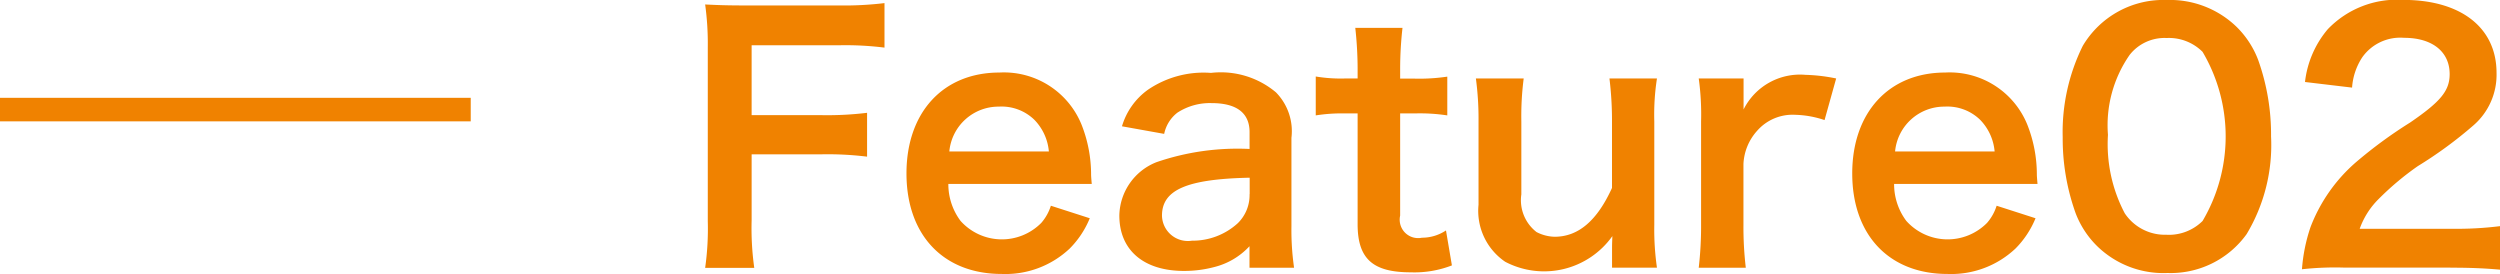 <svg id="feature02.svg" xmlns="http://www.w3.org/2000/svg" width="106.219" height="11.656" viewBox="0 0 106.219 11.656">
  <defs>
    <style>
      .cls-1 {
        fill: #f08200;
        fill-rule: evenodd;
      }
    </style>
  </defs>
  <path id="長方形_47" data-name="長方形 47" class="cls-1" d="M306,342v1H286v-1h20Z" transform="translate(-286 -337.844)"/>
  <path id="Feature02" class="cls-1" d="M317.935,344.4h3a13.7,13.7,0,0,1,1.905.1v-1.863a13.837,13.837,0,0,1-1.905.1h-3v-2.97h3.726a13.393,13.393,0,0,1,1.919.1v-1.891a14.326,14.326,0,0,1-1.919.1h-3.922c-0.855,0-1.2-.014-1.779-0.042a12.112,12.112,0,0,1,.112,1.821v7.382a11.808,11.808,0,0,1-.112,1.989h2.087a12.081,12.081,0,0,1-.112-2.017v-2.8Zm14.451,1.26c-0.028-.322-0.028-0.364-0.028-0.392a5.761,5.761,0,0,0-.406-2.129,3.559,3.559,0,0,0-3.488-2.213c-2.4,0-3.95,1.7-3.95,4.286,0,2.62,1.568,4.272,4.048,4.272a3.978,3.978,0,0,0,2.885-1.078,3.925,3.925,0,0,0,.855-1.289l-1.653-.532a2.035,2.035,0,0,1-.406.728,2.355,2.355,0,0,1-3.432-.084,2.6,2.6,0,0,1-.518-1.569h6.093Zm-6.051-1.386a2.1,2.1,0,0,1,2.1-1.9,2,2,0,0,1,1.513.56,2.2,2.2,0,0,1,.616,1.345h-4.23Zm12.756,4.944h1.891a11.265,11.265,0,0,1-.112-1.751V343.7a2.353,2.353,0,0,0-.659-1.933,3.643,3.643,0,0,0-2.759-.826,4.2,4.2,0,0,0-2.676.714,2.928,2.928,0,0,0-1.106,1.555l1.793,0.322a1.526,1.526,0,0,1,.56-0.9,2.527,2.527,0,0,1,1.457-.407c1.064,0,1.611.421,1.611,1.233v0.715a10.605,10.605,0,0,0-3.951.56,2.485,2.485,0,0,0-1.582,2.269c0,1.471,1.036,2.353,2.745,2.353a4.961,4.961,0,0,0,1.3-.168,3.043,3.043,0,0,0,1.485-.882v0.91Zm0-3.123a1.669,1.669,0,0,1-.5,1.232,2.844,2.844,0,0,1-1.947.743,1.1,1.1,0,0,1-1.274-1.065c0-1.093,1.05-1.555,3.726-1.611v0.7Zm4.491-7.074a16.118,16.118,0,0,1,.1,1.723v0.434h-0.518a6.435,6.435,0,0,1-1.261-.084v1.653a7.075,7.075,0,0,1,1.247-.084h0.532v4.706c0,1.471.644,2.045,2.255,2.045a4.383,4.383,0,0,0,1.751-.294l-0.252-1.485a1.845,1.845,0,0,1-1.022.309,0.783,0.783,0,0,1-.925-0.939v-4.342h0.63a7.724,7.724,0,0,1,1.373.084V341.1a8.049,8.049,0,0,1-1.415.084h-0.588v-0.434a15.489,15.489,0,0,1,.1-1.723h-2Zm10.8,2.157A14.787,14.787,0,0,1,354.49,343v2.829c-0.63,1.387-1.428,2.074-2.437,2.074a1.742,1.742,0,0,1-.77-0.2,1.71,1.71,0,0,1-.645-1.6V343a12.544,12.544,0,0,1,.1-1.821h-2.031a12.873,12.873,0,0,1,.112,1.821v3.544a2.615,2.615,0,0,0,1.135,2.423,3.558,3.558,0,0,0,4.552-1.092c-0.014.35-.014,0.392-0.014,0.6v0.742H356.4a11.382,11.382,0,0,1-.113-1.821V343a10.042,10.042,0,0,1,.113-1.821h-2.018Zm9.632,0a7.259,7.259,0,0,0-1.3-.154,2.68,2.68,0,0,0-2.634,1.471v-1.317h-1.905a11.074,11.074,0,0,1,.1,1.821v4.4a15.361,15.361,0,0,1-.1,1.821h2a14.729,14.729,0,0,1-.1-1.821v-2.591a2.251,2.251,0,0,1,.575-1.4,2,2,0,0,1,1.624-.686,4.181,4.181,0,0,1,1.247.224Zm8.555,4.482c-0.028-.322-0.028-0.364-0.028-0.392a5.761,5.761,0,0,0-.406-2.129,3.558,3.558,0,0,0-3.488-2.213c-2.395,0-3.95,1.7-3.95,4.286,0,2.62,1.569,4.272,4.048,4.272a3.981,3.981,0,0,0,2.886-1.078,3.94,3.94,0,0,0,.854-1.289l-1.653-.532a2.035,2.035,0,0,1-.406.728,2.355,2.355,0,0,1-3.432-.084,2.6,2.6,0,0,1-.518-1.569h6.093Zm-6.051-1.386a2.1,2.1,0,0,1,2.1-1.9,2,2,0,0,1,1.513.56,2.2,2.2,0,0,1,.616,1.345h-4.23Zm11.537,5.168a3.975,3.975,0,0,0,3.4-1.653,7.358,7.358,0,0,0,1.037-4.146,9.431,9.431,0,0,0-.547-3.25,3.922,3.922,0,0,0-.924-1.414,4.068,4.068,0,0,0-2.956-1.135,3.983,3.983,0,0,0-3.572,1.947,8.252,8.252,0,0,0-.854,3.88,9.381,9.381,0,0,0,.546,3.222,3.916,3.916,0,0,0,.925,1.415A4.036,4.036,0,0,0,378.051,349.445Zm0.014-1.625a2.053,2.053,0,0,1-1.793-.91,6.3,6.3,0,0,1-.714-3.334,5.23,5.23,0,0,1,.924-3.4,1.886,1.886,0,0,1,1.569-.714,2.024,2.024,0,0,1,1.527.588,7.07,7.07,0,0,1,0,7.186A2.035,2.035,0,0,1,378.065,347.82Zm12.041,1.4c0.9,0,1.457.028,2.115,0.084v-1.849a14.716,14.716,0,0,1-2.045.112h-3.922a3.365,3.365,0,0,1,.8-1.26,12.175,12.175,0,0,1,1.666-1.4,17.693,17.693,0,0,0,2.354-1.723,2.844,2.844,0,0,0,.994-2.241c0-1.919-1.513-3.1-3.964-3.1a4.072,4.072,0,0,0-3.208,1.247,4.2,4.2,0,0,0-.966,2.241l2,0.238a2.669,2.669,0,0,1,.434-1.289,1.98,1.98,0,0,1,1.779-.826c1.191,0,1.933.588,1.933,1.541,0,0.714-.392,1.176-1.681,2.059a19.2,19.2,0,0,0-2.311,1.695,6.915,6.915,0,0,0-1.919,2.745,7.172,7.172,0,0,0-.364,1.793,12.911,12.911,0,0,1,1.807-.07h4.5Z" transform="translate(-286 -337.844)"/>
</svg>
